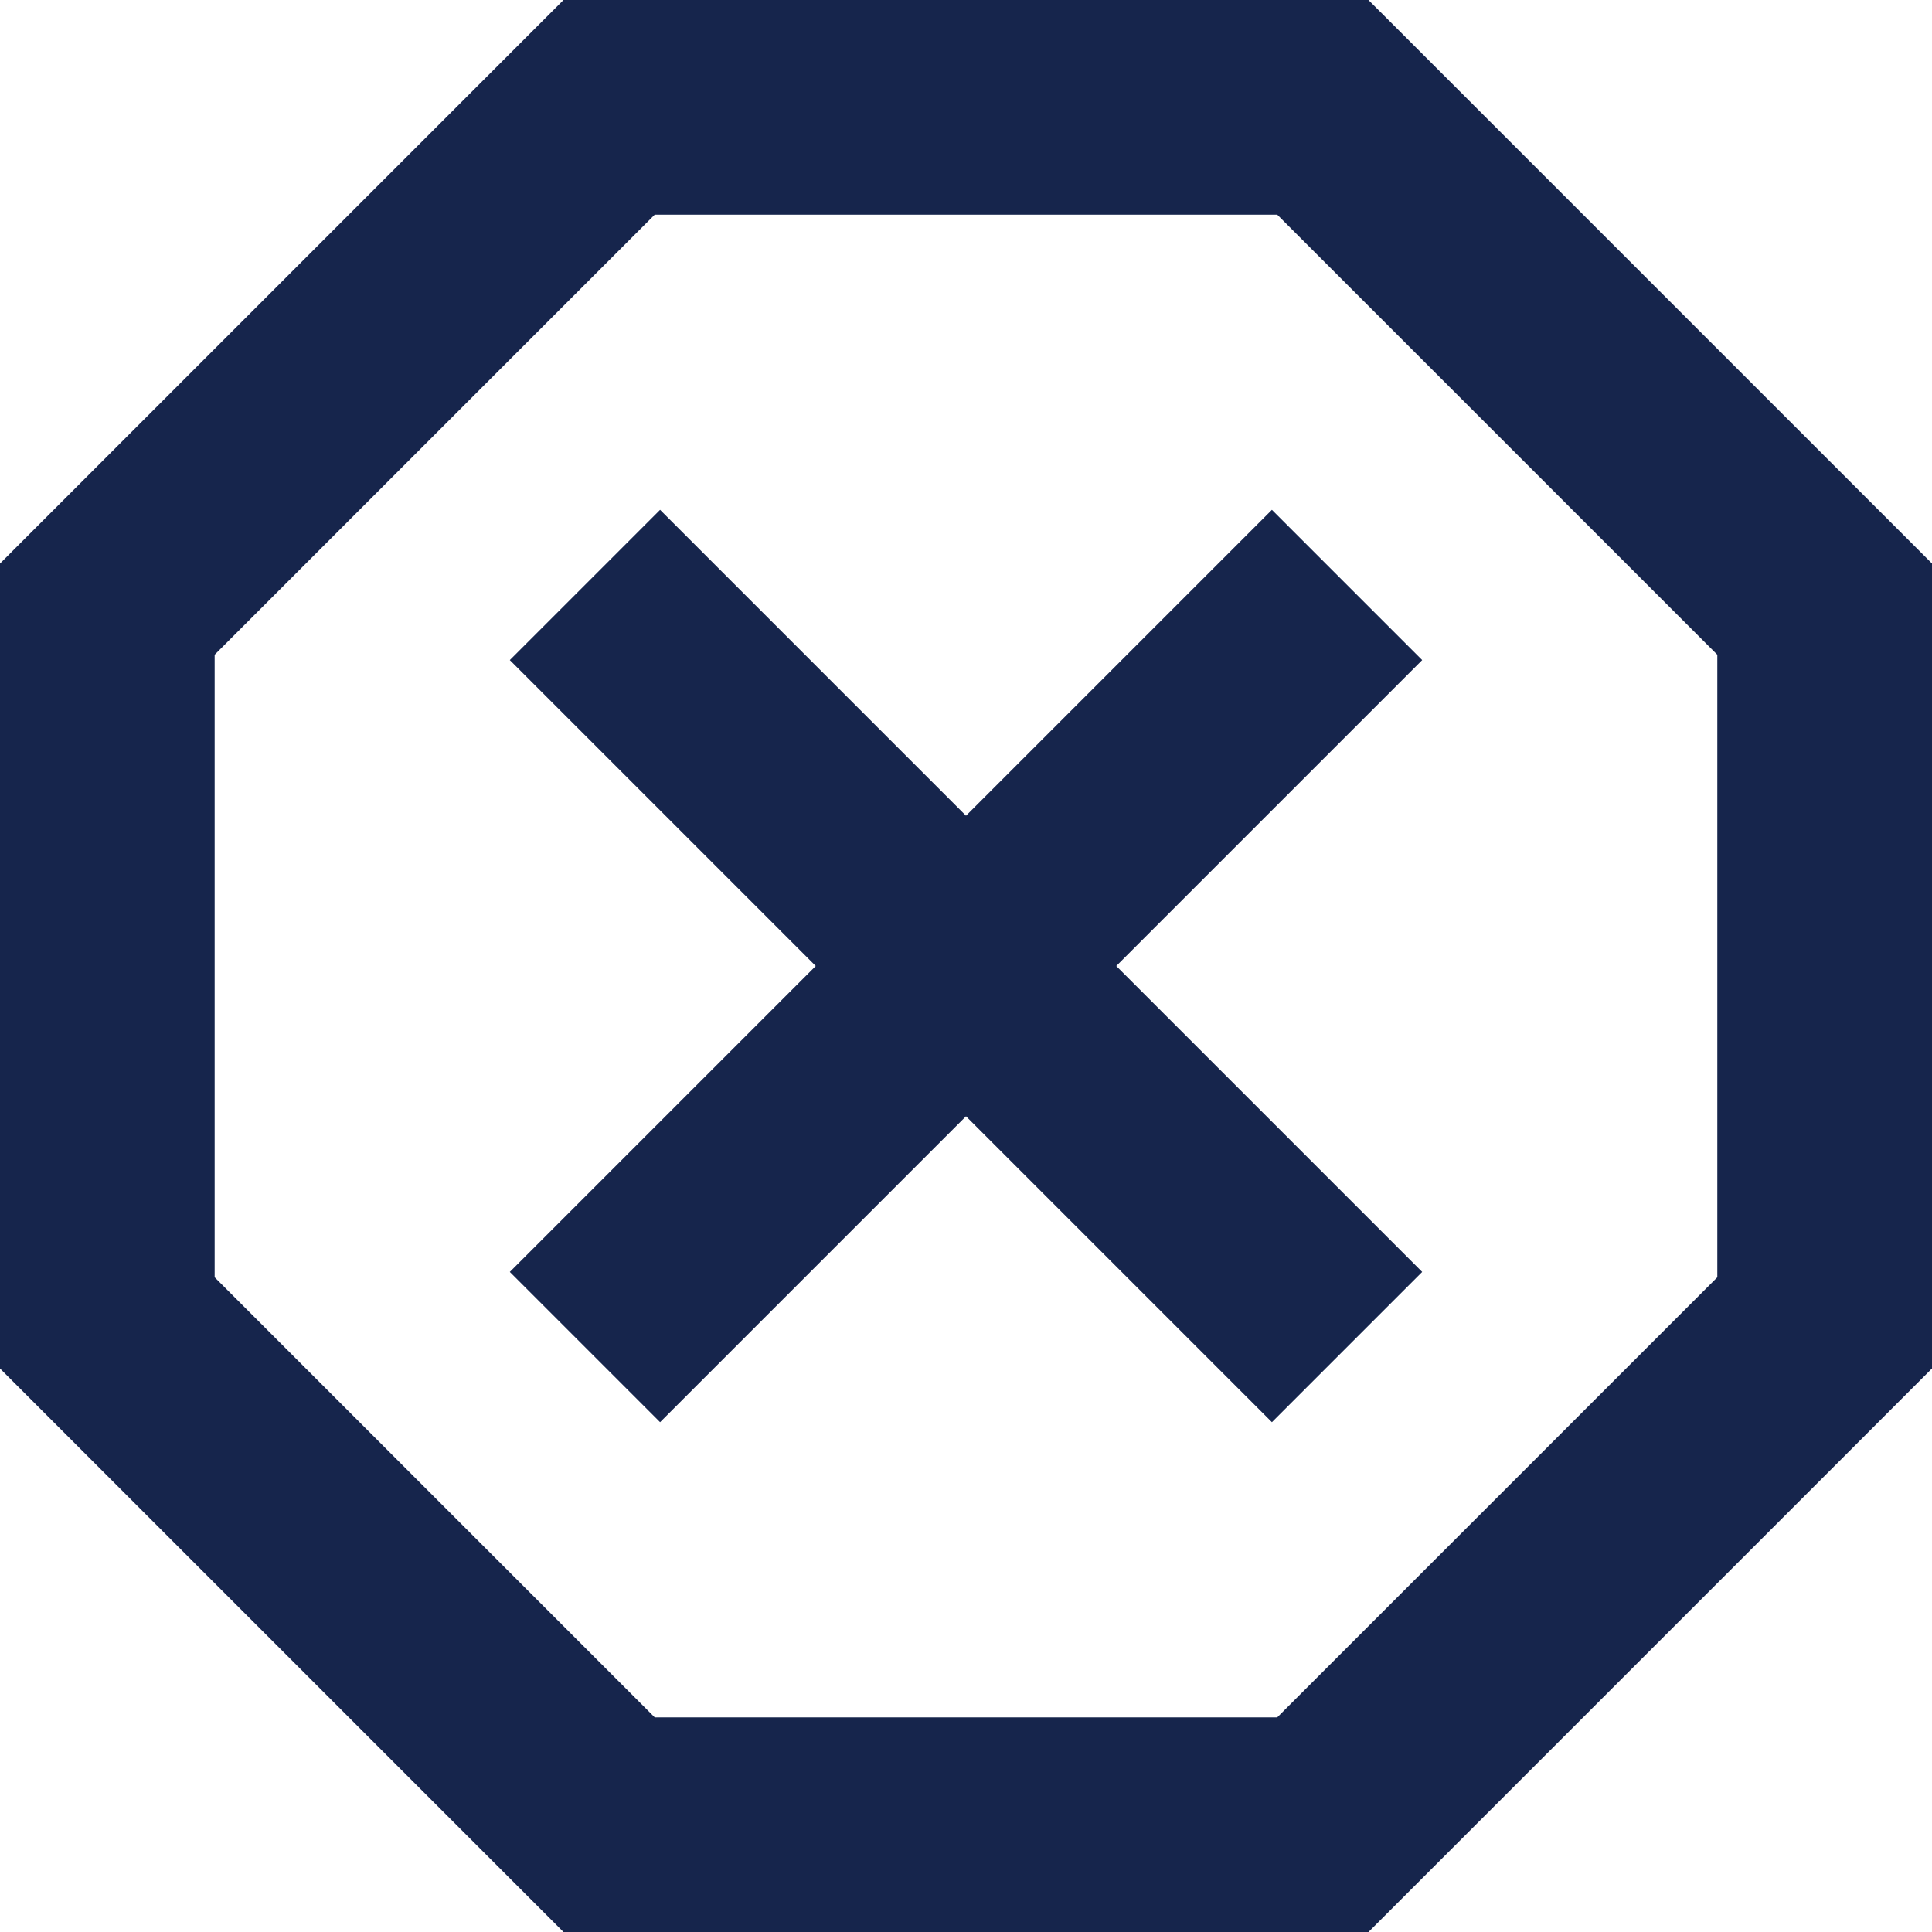 <svg id="dangerous_24dp_FFFFFF_FILL0_wght400_GRAD0_opsz24" xmlns="http://www.w3.org/2000/svg" width="50" height="50" viewBox="0 0 50 50">
  <path id="dangerous_24dp_FFFFFF_FILL0_wght400_GRAD0_opsz24-2" data-name="dangerous_24dp_FFFFFF_FILL0_wght400_GRAD0_opsz24" d="M134.583-790,120-804.583v-20.833L134.583-840h20.833L170-825.417v20.833L155.417-790Zm2.5-13.194L145-811.111l7.917,7.917,3.889-3.889L148.889-815l7.917-7.917-3.889-3.889L145-818.889l-7.917-7.917-3.889,3.889L141.111-815l-7.917,7.917Zm-.139,7.639h16.111l11.389-11.389v-16.111l-11.389-11.389H136.944l-11.389,11.389v16.111ZM145-815Z" transform="translate(-120 840)" fill="#16254c"/>
</svg>
